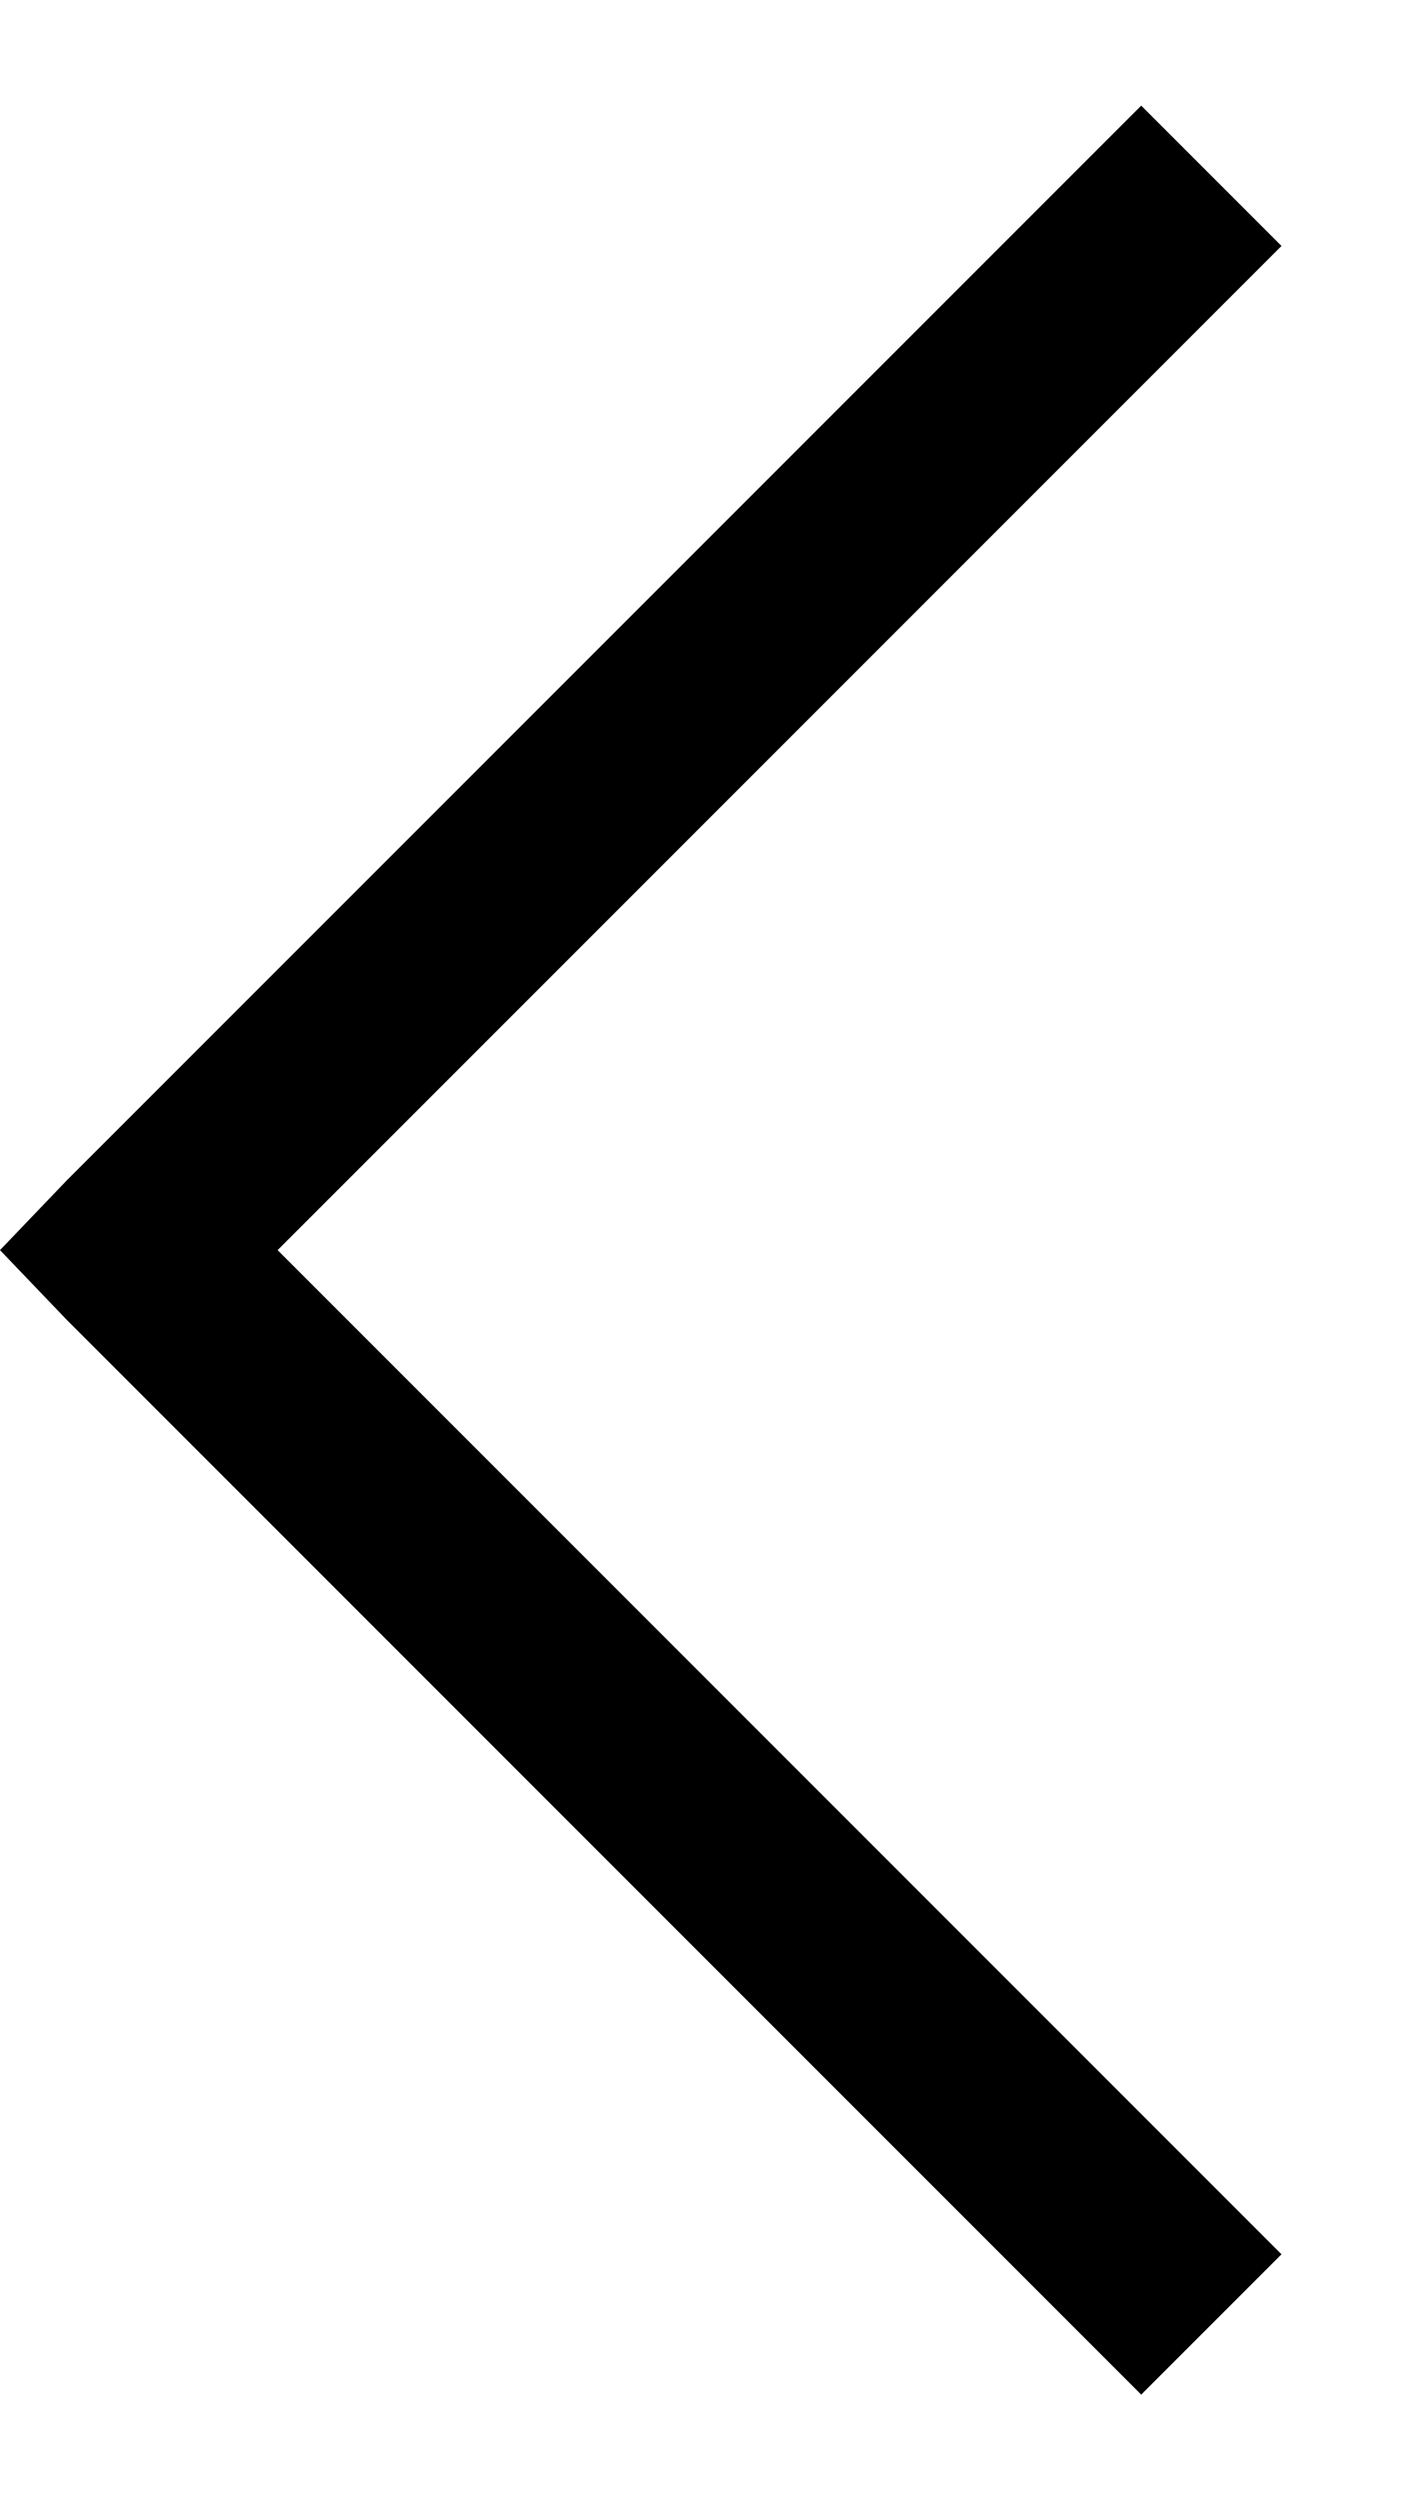 <svg width="9" height="16" viewBox="0 0 9 16" fill="none" xmlns="http://www.w3.org/2000/svg">
<path d="M7.305 0.676L0.43 7.551L0 8L0.43 8.449L7.305 15.324L8.203 14.426L1.777 8L8.203 1.574L7.305 0.676Z" fill="black"/>
</svg>
